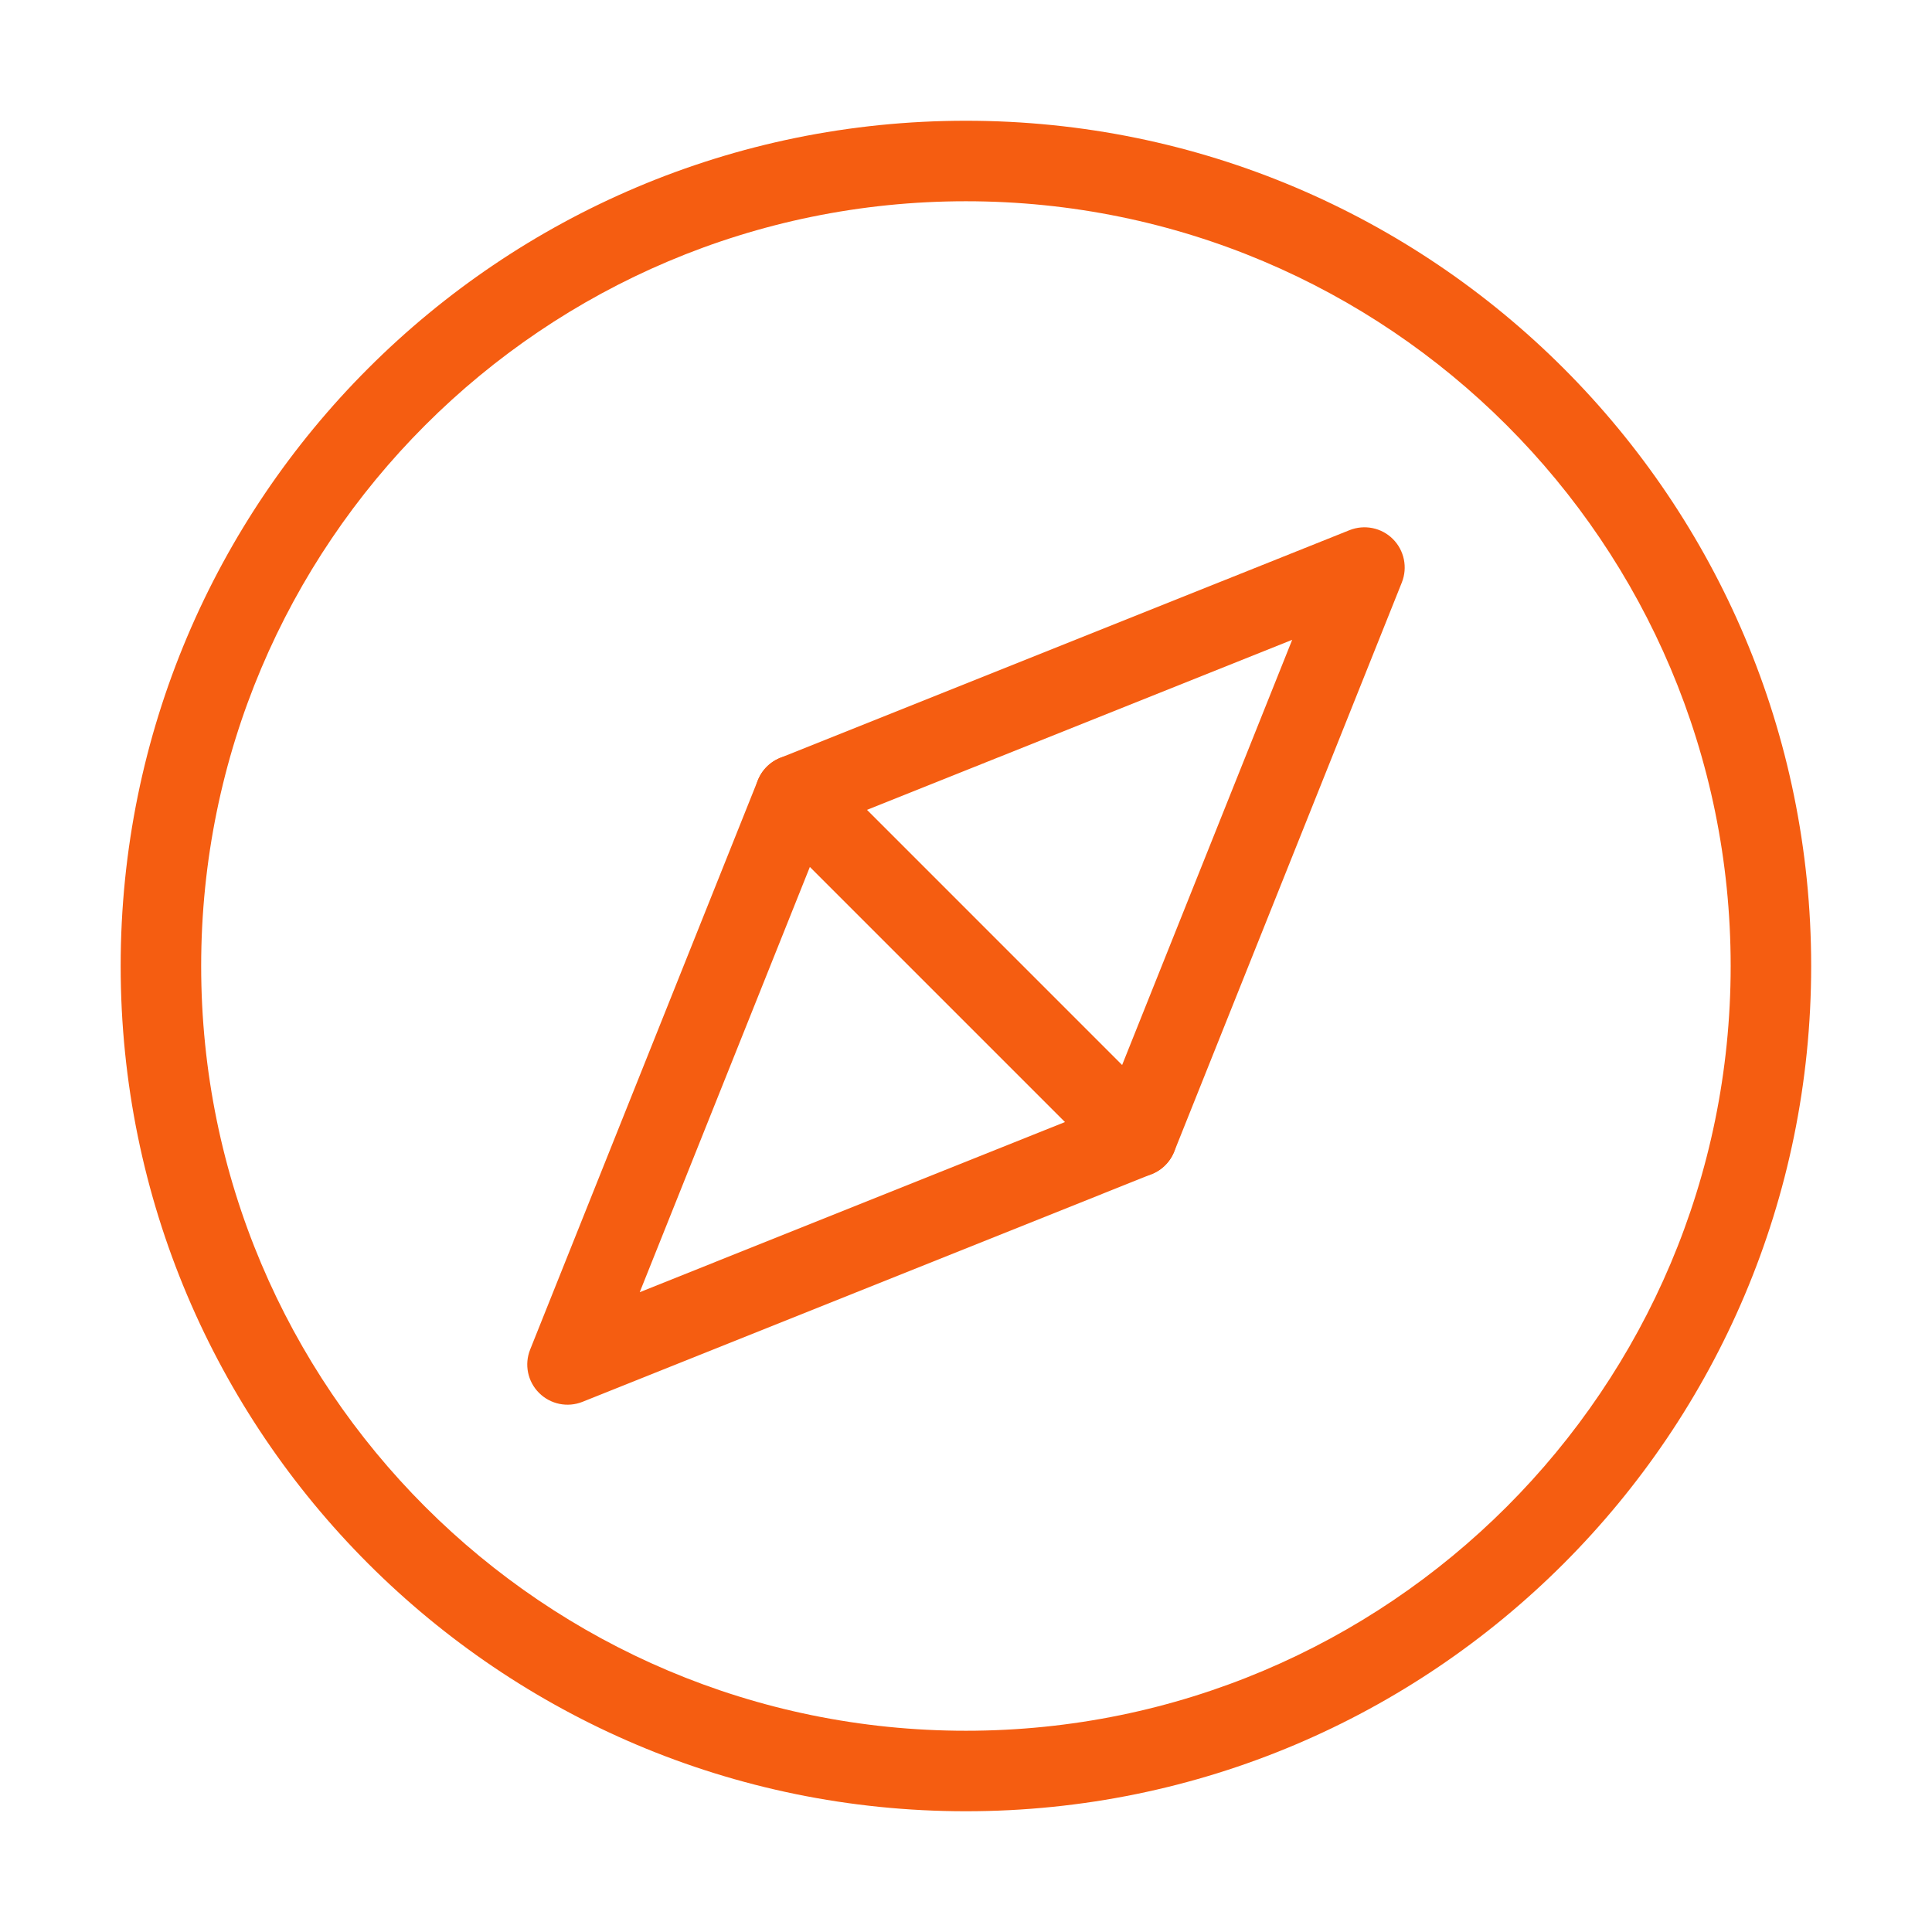 <?xml version="1.0" encoding="UTF-8"?> <svg xmlns="http://www.w3.org/2000/svg" fill="none" height="24" viewBox="0 0 24 24" width="24"> <path clip-rule="evenodd" d="M17.303 6.696C17.445 6.838 17.488 7.05 17.414 7.236L14.586 14.307C14.523 14.463 14.387 14.577 14.222 14.611C14.057 14.645 13.887 14.594 13.768 14.475L9.525 10.232C9.407 10.113 9.355 9.943 9.389 9.778C9.423 9.613 9.537 9.477 9.693 9.414L16.764 6.586C16.95 6.512 17.162 6.555 17.303 6.696ZM10.769 10.061L13.939 13.231L16.052 7.948L10.769 10.061Z" fill="#F55D11" fill-rule="evenodd"></path> <path clip-rule="evenodd" d="M9.778 9.389C9.942 9.355 10.113 9.406 10.232 9.525L14.474 13.768C14.593 13.886 14.645 14.057 14.611 14.222C14.577 14.386 14.463 14.523 14.307 14.585L7.236 17.414C7.05 17.488 6.838 17.445 6.696 17.303C6.555 17.162 6.511 16.95 6.586 16.764L9.414 9.693C9.476 9.537 9.613 9.422 9.778 9.389ZM10.061 10.768L7.947 16.052L13.231 13.938L10.061 10.768Z" fill="#F55D11" fill-rule="evenodd"></path> <path clip-rule="evenodd" d="M11.999 2.5C6.752 2.5 2.499 6.753 2.499 12C2.499 17.247 6.752 21.5 11.999 21.5C17.246 21.5 21.499 17.247 21.499 12C21.499 6.753 17.246 2.5 11.999 2.5ZM1.499 12C1.499 6.201 6.2 1.5 11.999 1.5C17.798 1.5 22.499 6.201 22.499 12C22.499 17.799 17.798 22.5 11.999 22.5C6.2 22.5 1.499 17.799 1.499 12Z" fill="#F55D11" fill-rule="evenodd"></path> </svg> 